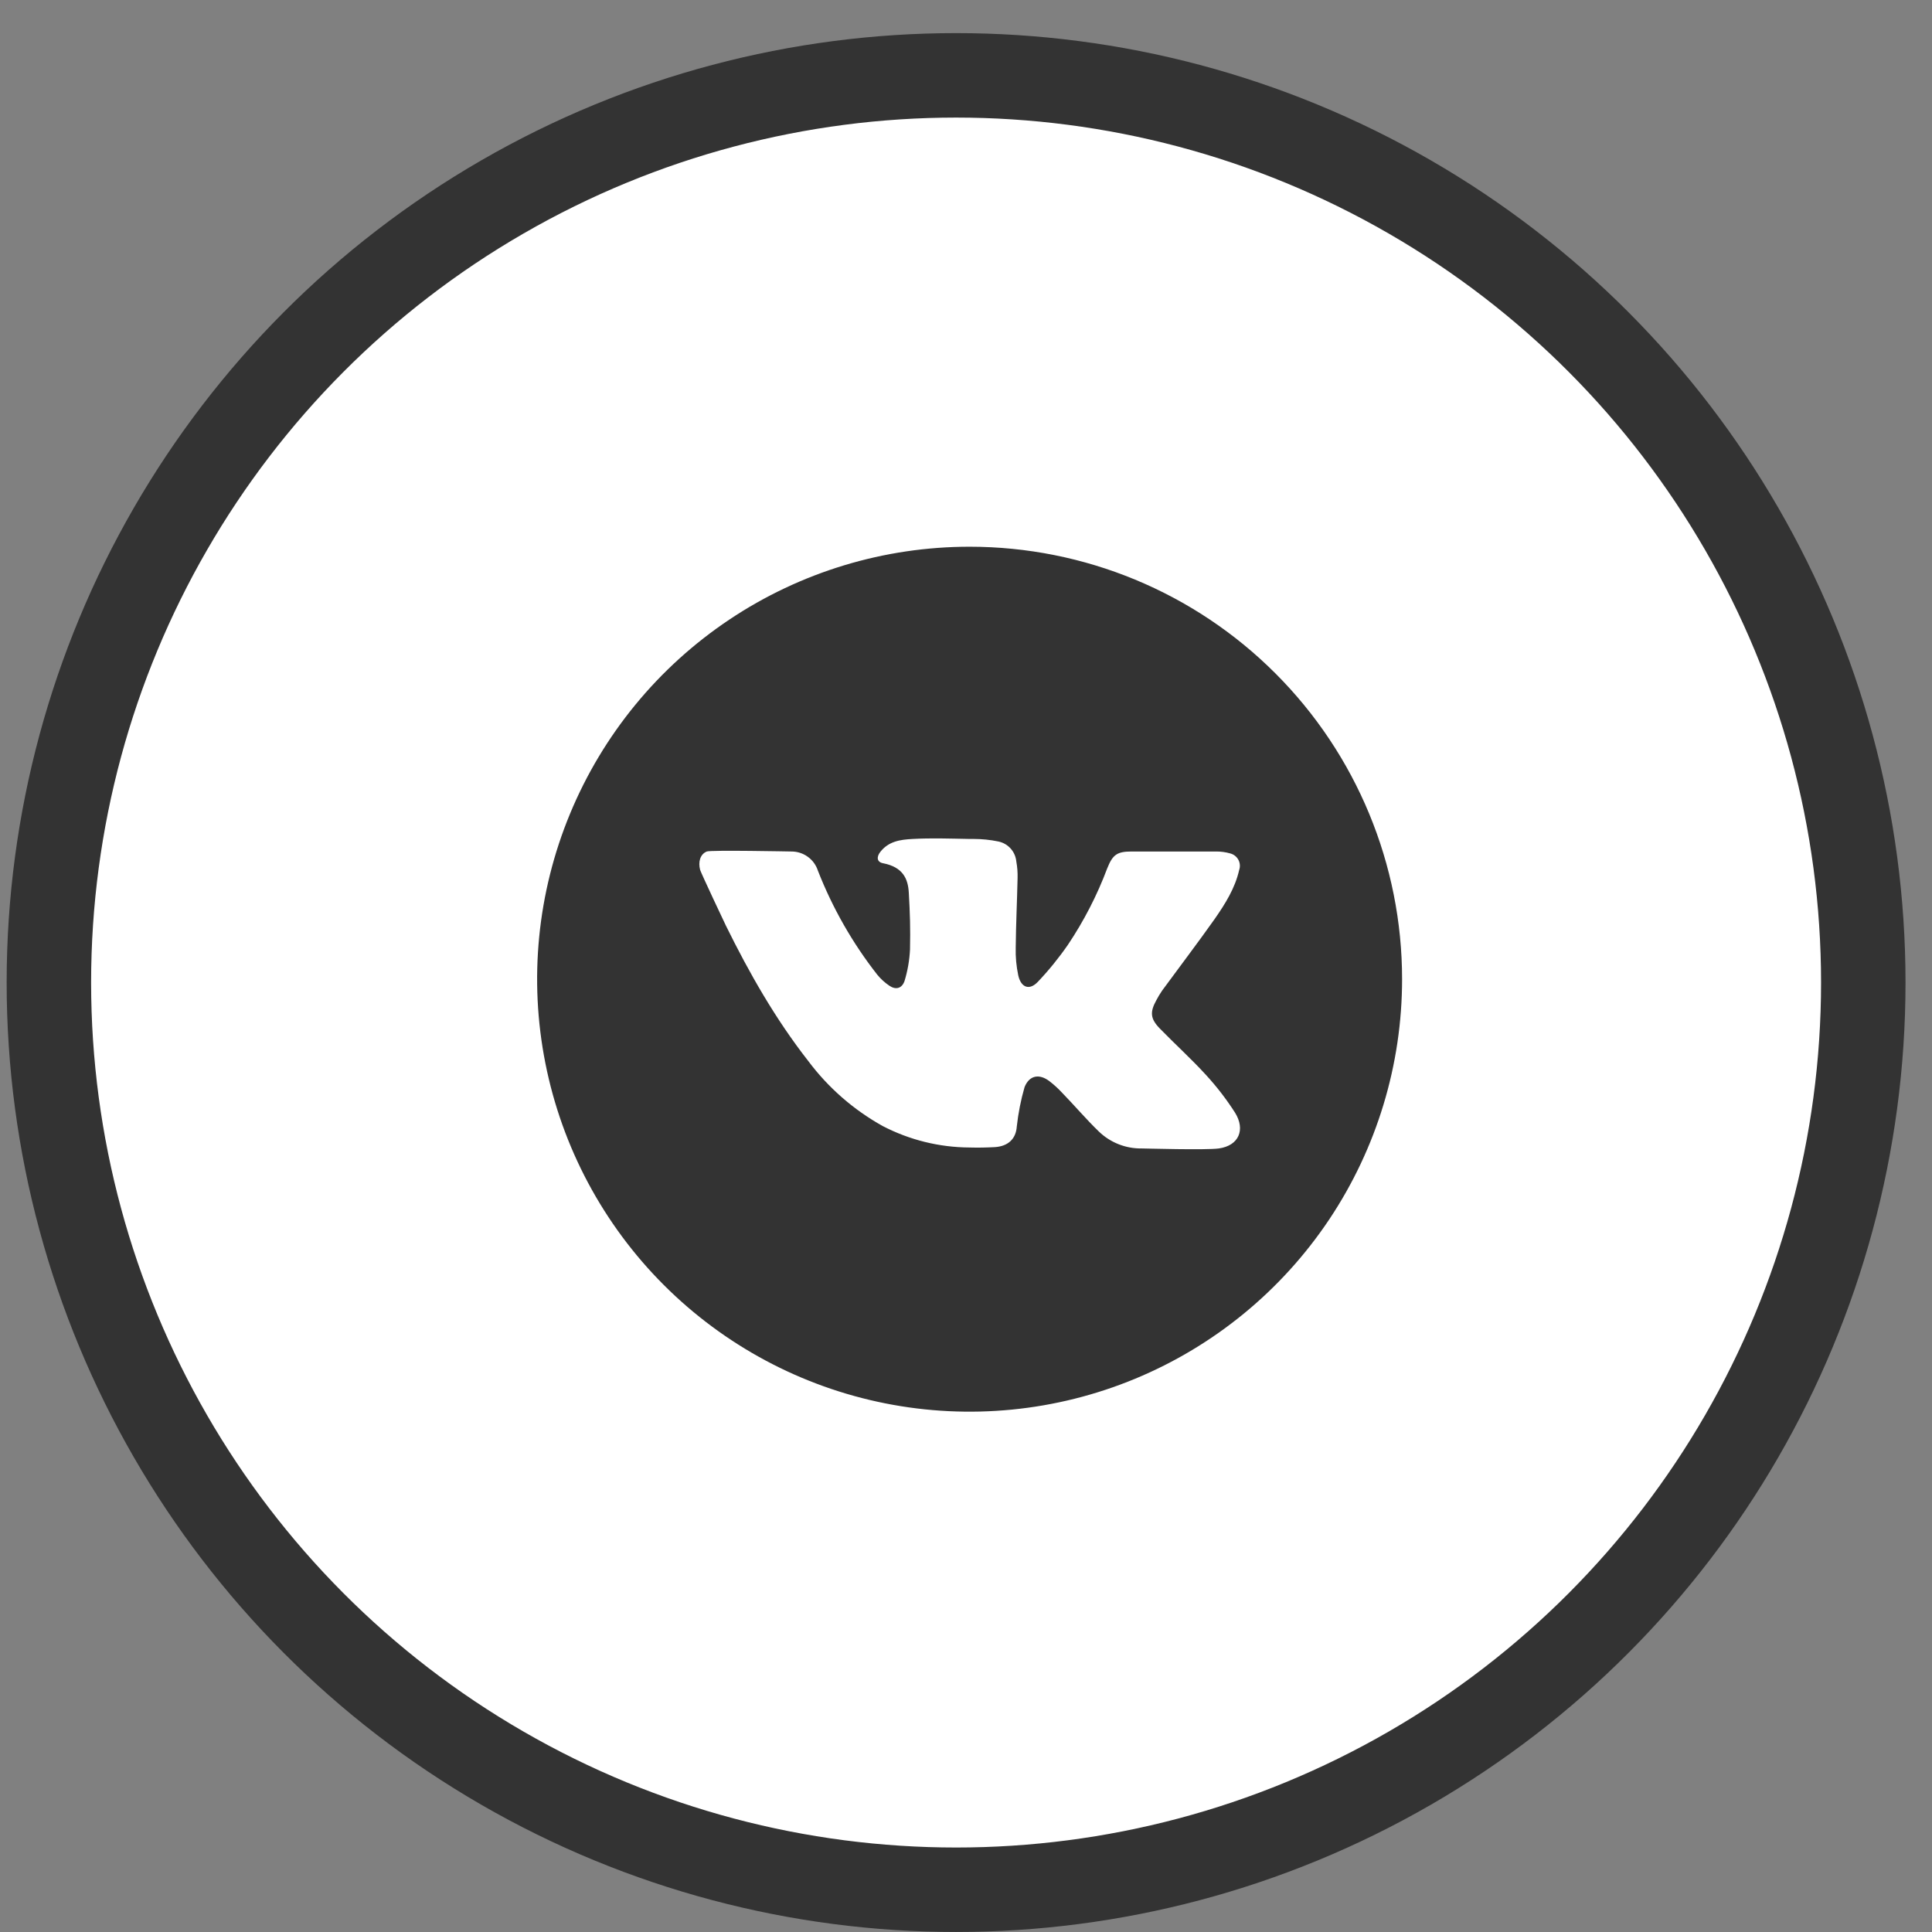 <?xml version="1.0" encoding="UTF-8"?> <svg xmlns="http://www.w3.org/2000/svg" width="53" height="53" viewBox="0 0 53 53" fill="none"><rect x="0" y="0" width="53" height="53" fill="#808080" stroke="none"/><circle cx="26.228" cy="26.954" r="24.887" fill="white" stroke="#333333" stroke-width="2.317"></circle><g clip-path="url(#clip0_33_75)"><path d="M26.599 14.998C24.253 14.998 21.959 15.693 20.008 16.997C18.057 18.301 16.536 20.154 15.638 22.322C14.74 24.489 14.505 26.875 14.963 29.176C15.421 31.478 16.551 33.592 18.21 35.251C19.869 36.91 21.983 38.04 24.285 38.498C26.586 38.956 28.971 38.721 31.139 37.823C33.307 36.925 35.16 35.404 36.464 33.453C37.767 31.502 38.463 29.208 38.463 26.862C38.463 23.715 37.213 20.698 34.988 18.473C32.763 16.247 29.746 14.998 26.599 14.998ZM33.437 31.505C33.092 31.554 31.404 31.505 31.317 31.505C30.88 31.511 30.459 31.344 30.145 31.041C29.789 30.697 29.471 30.32 29.123 29.963C29.02 29.853 28.909 29.752 28.79 29.661C28.512 29.448 28.237 29.495 28.106 29.824C28.004 30.178 27.933 30.54 27.893 30.906C27.87 31.238 27.66 31.446 27.288 31.469C27.058 31.481 26.827 31.486 26.599 31.479C25.769 31.475 24.951 31.273 24.214 30.89C23.416 30.446 22.721 29.839 22.174 29.108C21.275 27.959 20.556 26.697 19.915 25.396C19.881 25.33 19.223 23.931 19.207 23.865C19.148 23.645 19.207 23.433 19.389 23.359C19.505 23.315 21.673 23.359 21.709 23.359C21.87 23.358 22.028 23.408 22.159 23.503C22.29 23.597 22.387 23.73 22.437 23.884C22.838 24.91 23.387 25.872 24.066 26.739C24.161 26.855 24.272 26.956 24.396 27.04C24.573 27.161 24.74 27.119 24.813 26.914C24.899 26.632 24.95 26.34 24.964 26.045C24.976 25.46 24.964 25.075 24.931 24.49C24.91 24.116 24.778 23.788 24.225 23.681C24.055 23.65 24.04 23.51 24.149 23.37C24.377 23.08 24.689 23.033 25.038 23.015C25.558 22.986 26.079 23.006 26.599 23.015H26.712C26.939 23.015 27.165 23.038 27.387 23.084C27.518 23.111 27.637 23.179 27.726 23.279C27.815 23.379 27.869 23.505 27.881 23.638C27.908 23.786 27.919 23.936 27.915 24.086C27.901 24.724 27.87 25.363 27.864 26C27.857 26.253 27.881 26.506 27.933 26.754C28.007 27.094 28.24 27.179 28.472 26.933C28.772 26.617 29.048 26.277 29.296 25.918C29.735 25.263 30.097 24.56 30.374 23.822C30.525 23.443 30.644 23.359 31.048 23.359H33.348C33.485 23.357 33.621 23.375 33.753 23.413C33.799 23.425 33.843 23.447 33.88 23.477C33.918 23.507 33.949 23.544 33.972 23.586C33.995 23.629 34.008 23.675 34.012 23.723C34.016 23.771 34.01 23.819 33.994 23.865C33.881 24.369 33.608 24.799 33.32 25.213C32.852 25.875 32.359 26.521 31.88 27.175C31.822 27.259 31.77 27.347 31.722 27.438C31.542 27.764 31.555 27.946 31.817 28.215C32.235 28.645 32.681 29.047 33.084 29.489C33.38 29.811 33.647 30.158 33.882 30.526C34.169 30.99 33.987 31.427 33.437 31.505Z" fill="#333333"></path></g><defs><clipPath id="clip0_33_75"><rect width="23.729" height="23.729" fill="white" transform="translate(14.735 14.998)"></rect></clipPath></defs></svg> 
